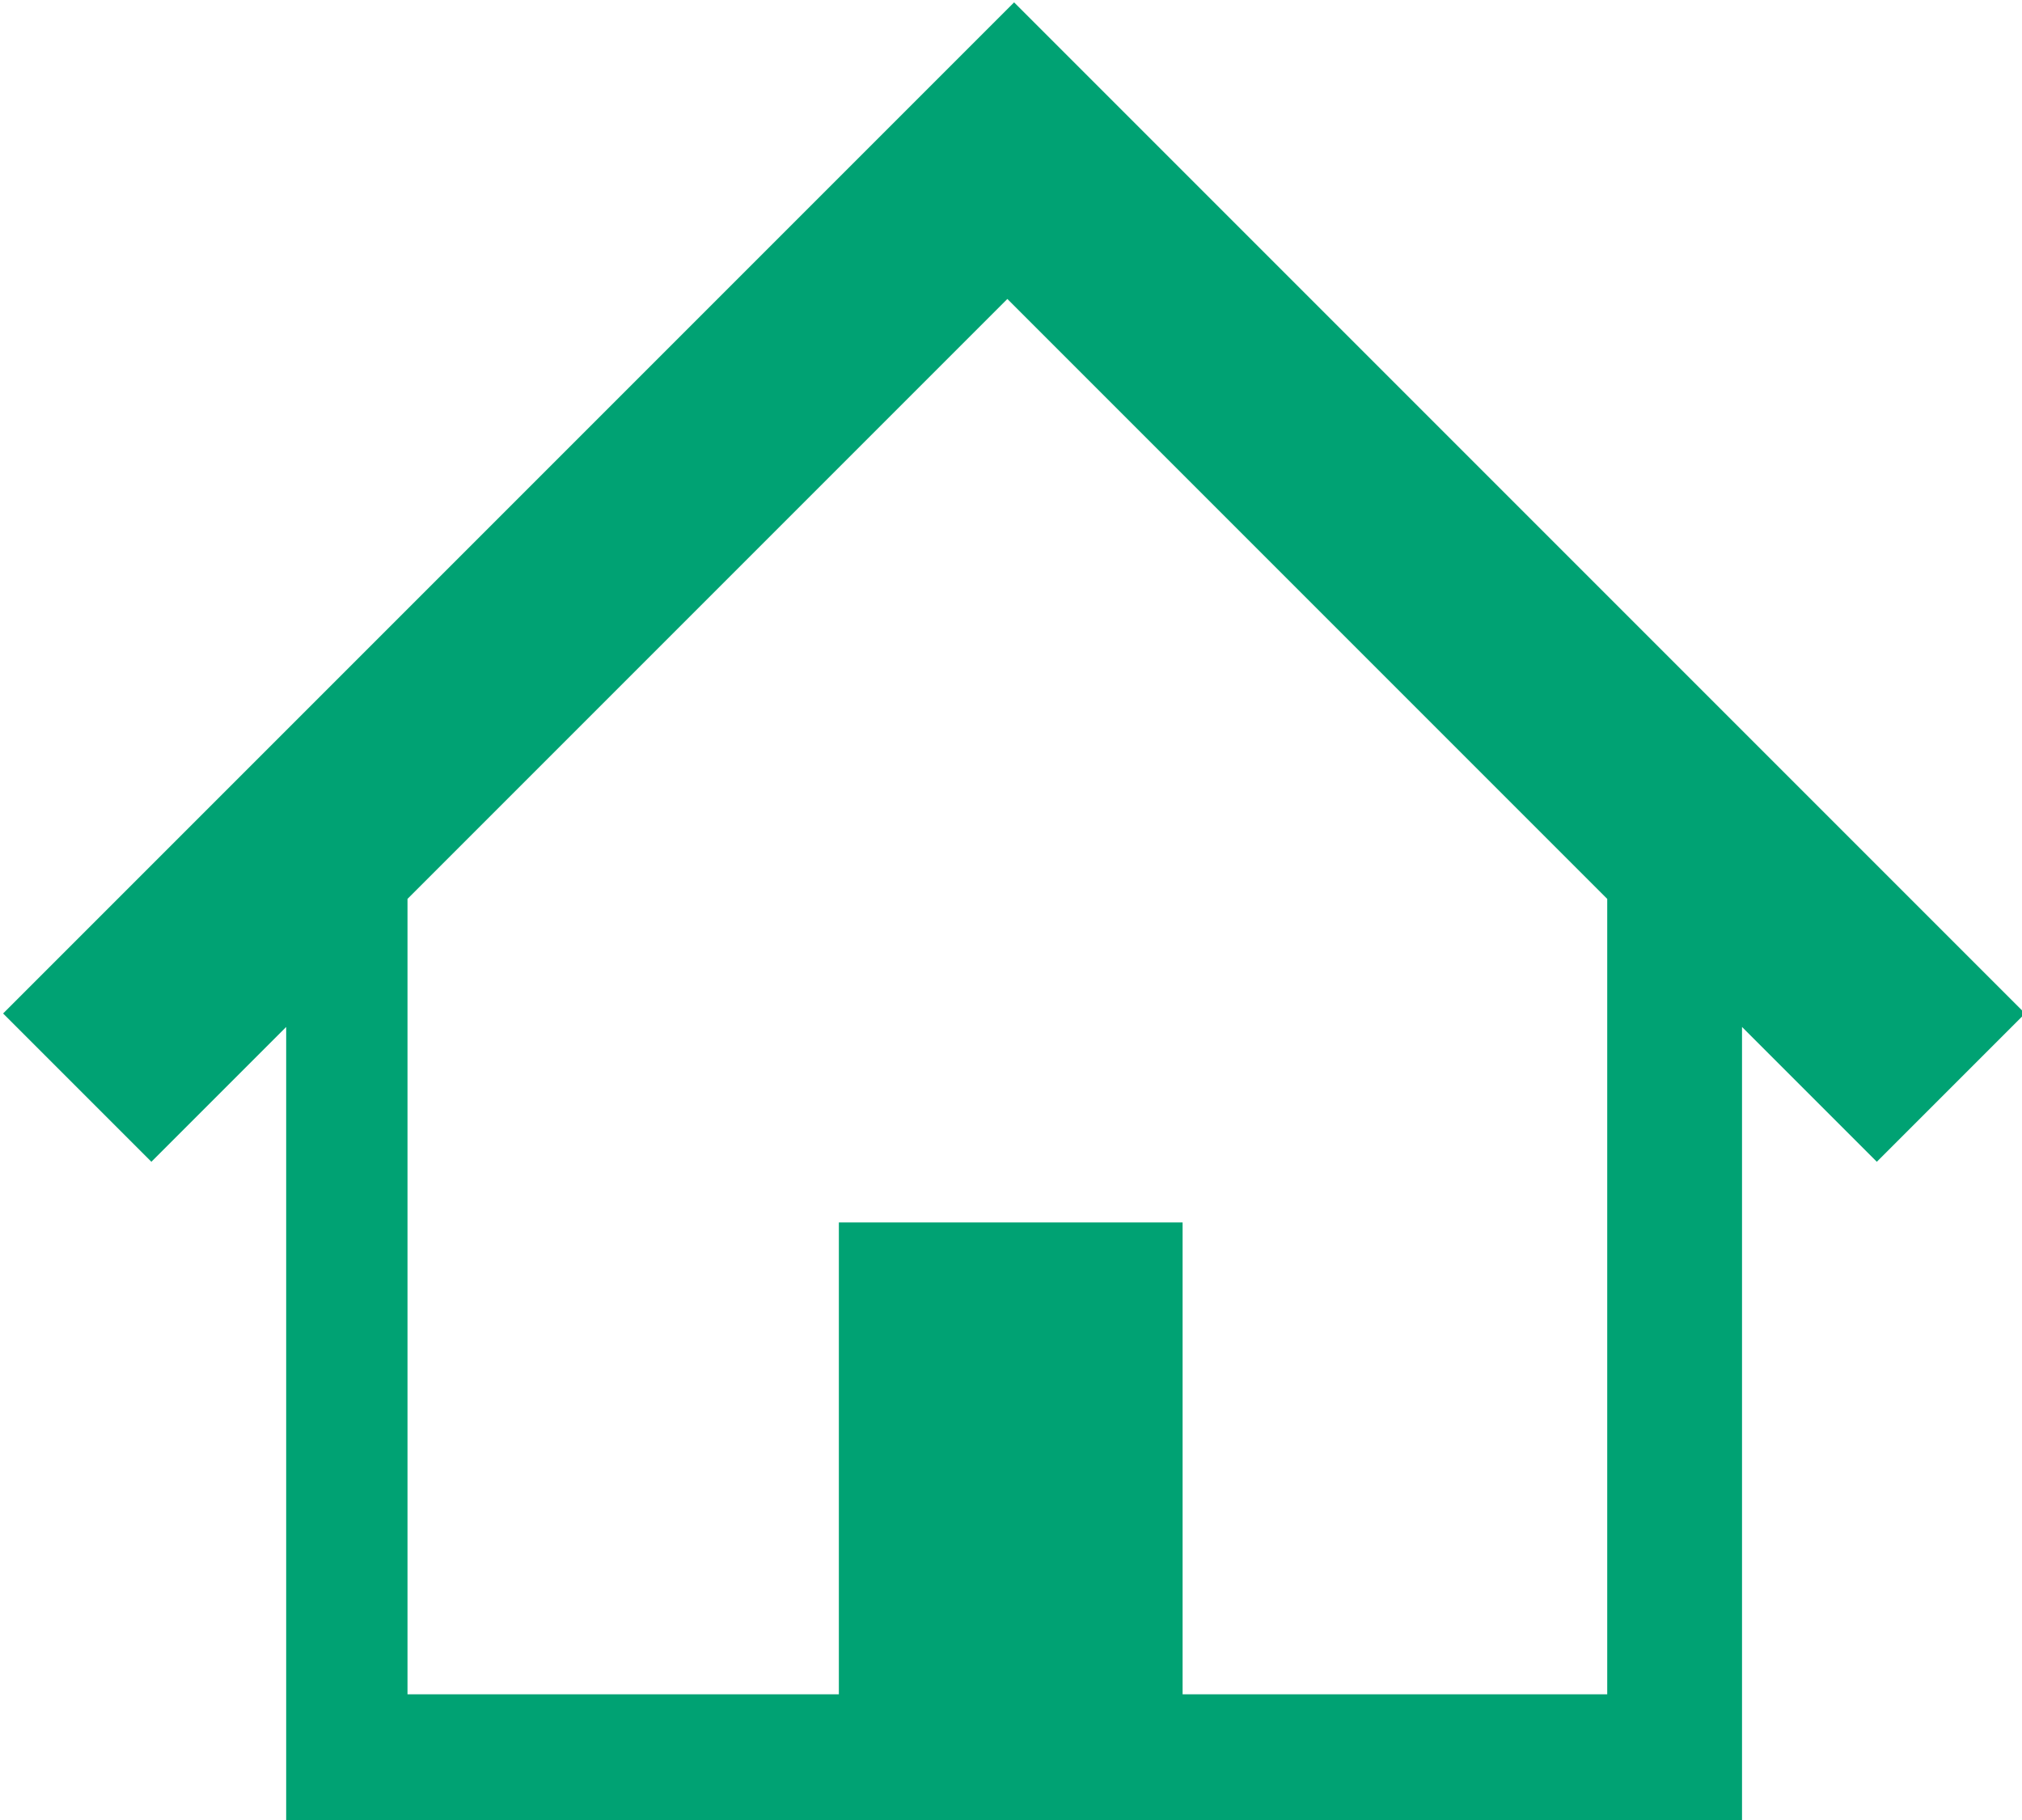 <?xml version="1.0" encoding="utf-8"?>
<!-- Generator: Adobe Illustrator 26.5.0, SVG Export Plug-In . SVG Version: 6.00 Build 0)  -->
<svg version="1.1" id="レイヤー_1" xmlns="http://www.w3.org/2000/svg" xmlns:xlink="http://www.w3.org/1999/xlink" x="0px"
	 y="0px" viewBox="0 0 30 27" style="enable-background:new 0 0 30 27;" xml:space="preserve">
<style type="text/css">
	.st0{fill:#00A273;}
</style>
<g transform="translate(-477.354 -238.065)">
	<path class="st0" d="M492.4,238.1l-15,15l2.2,2.2l2-2v11.8h21.6v-11.8l2,2l2.2-2.2L492.4,238.1z M501.3,263.2h-6.4v-7h-5.1v7h-6.4
		v-11.8l8.9-8.9l8.9,8.9V263.2L501.3,263.2z"/>
</g>
</svg>
